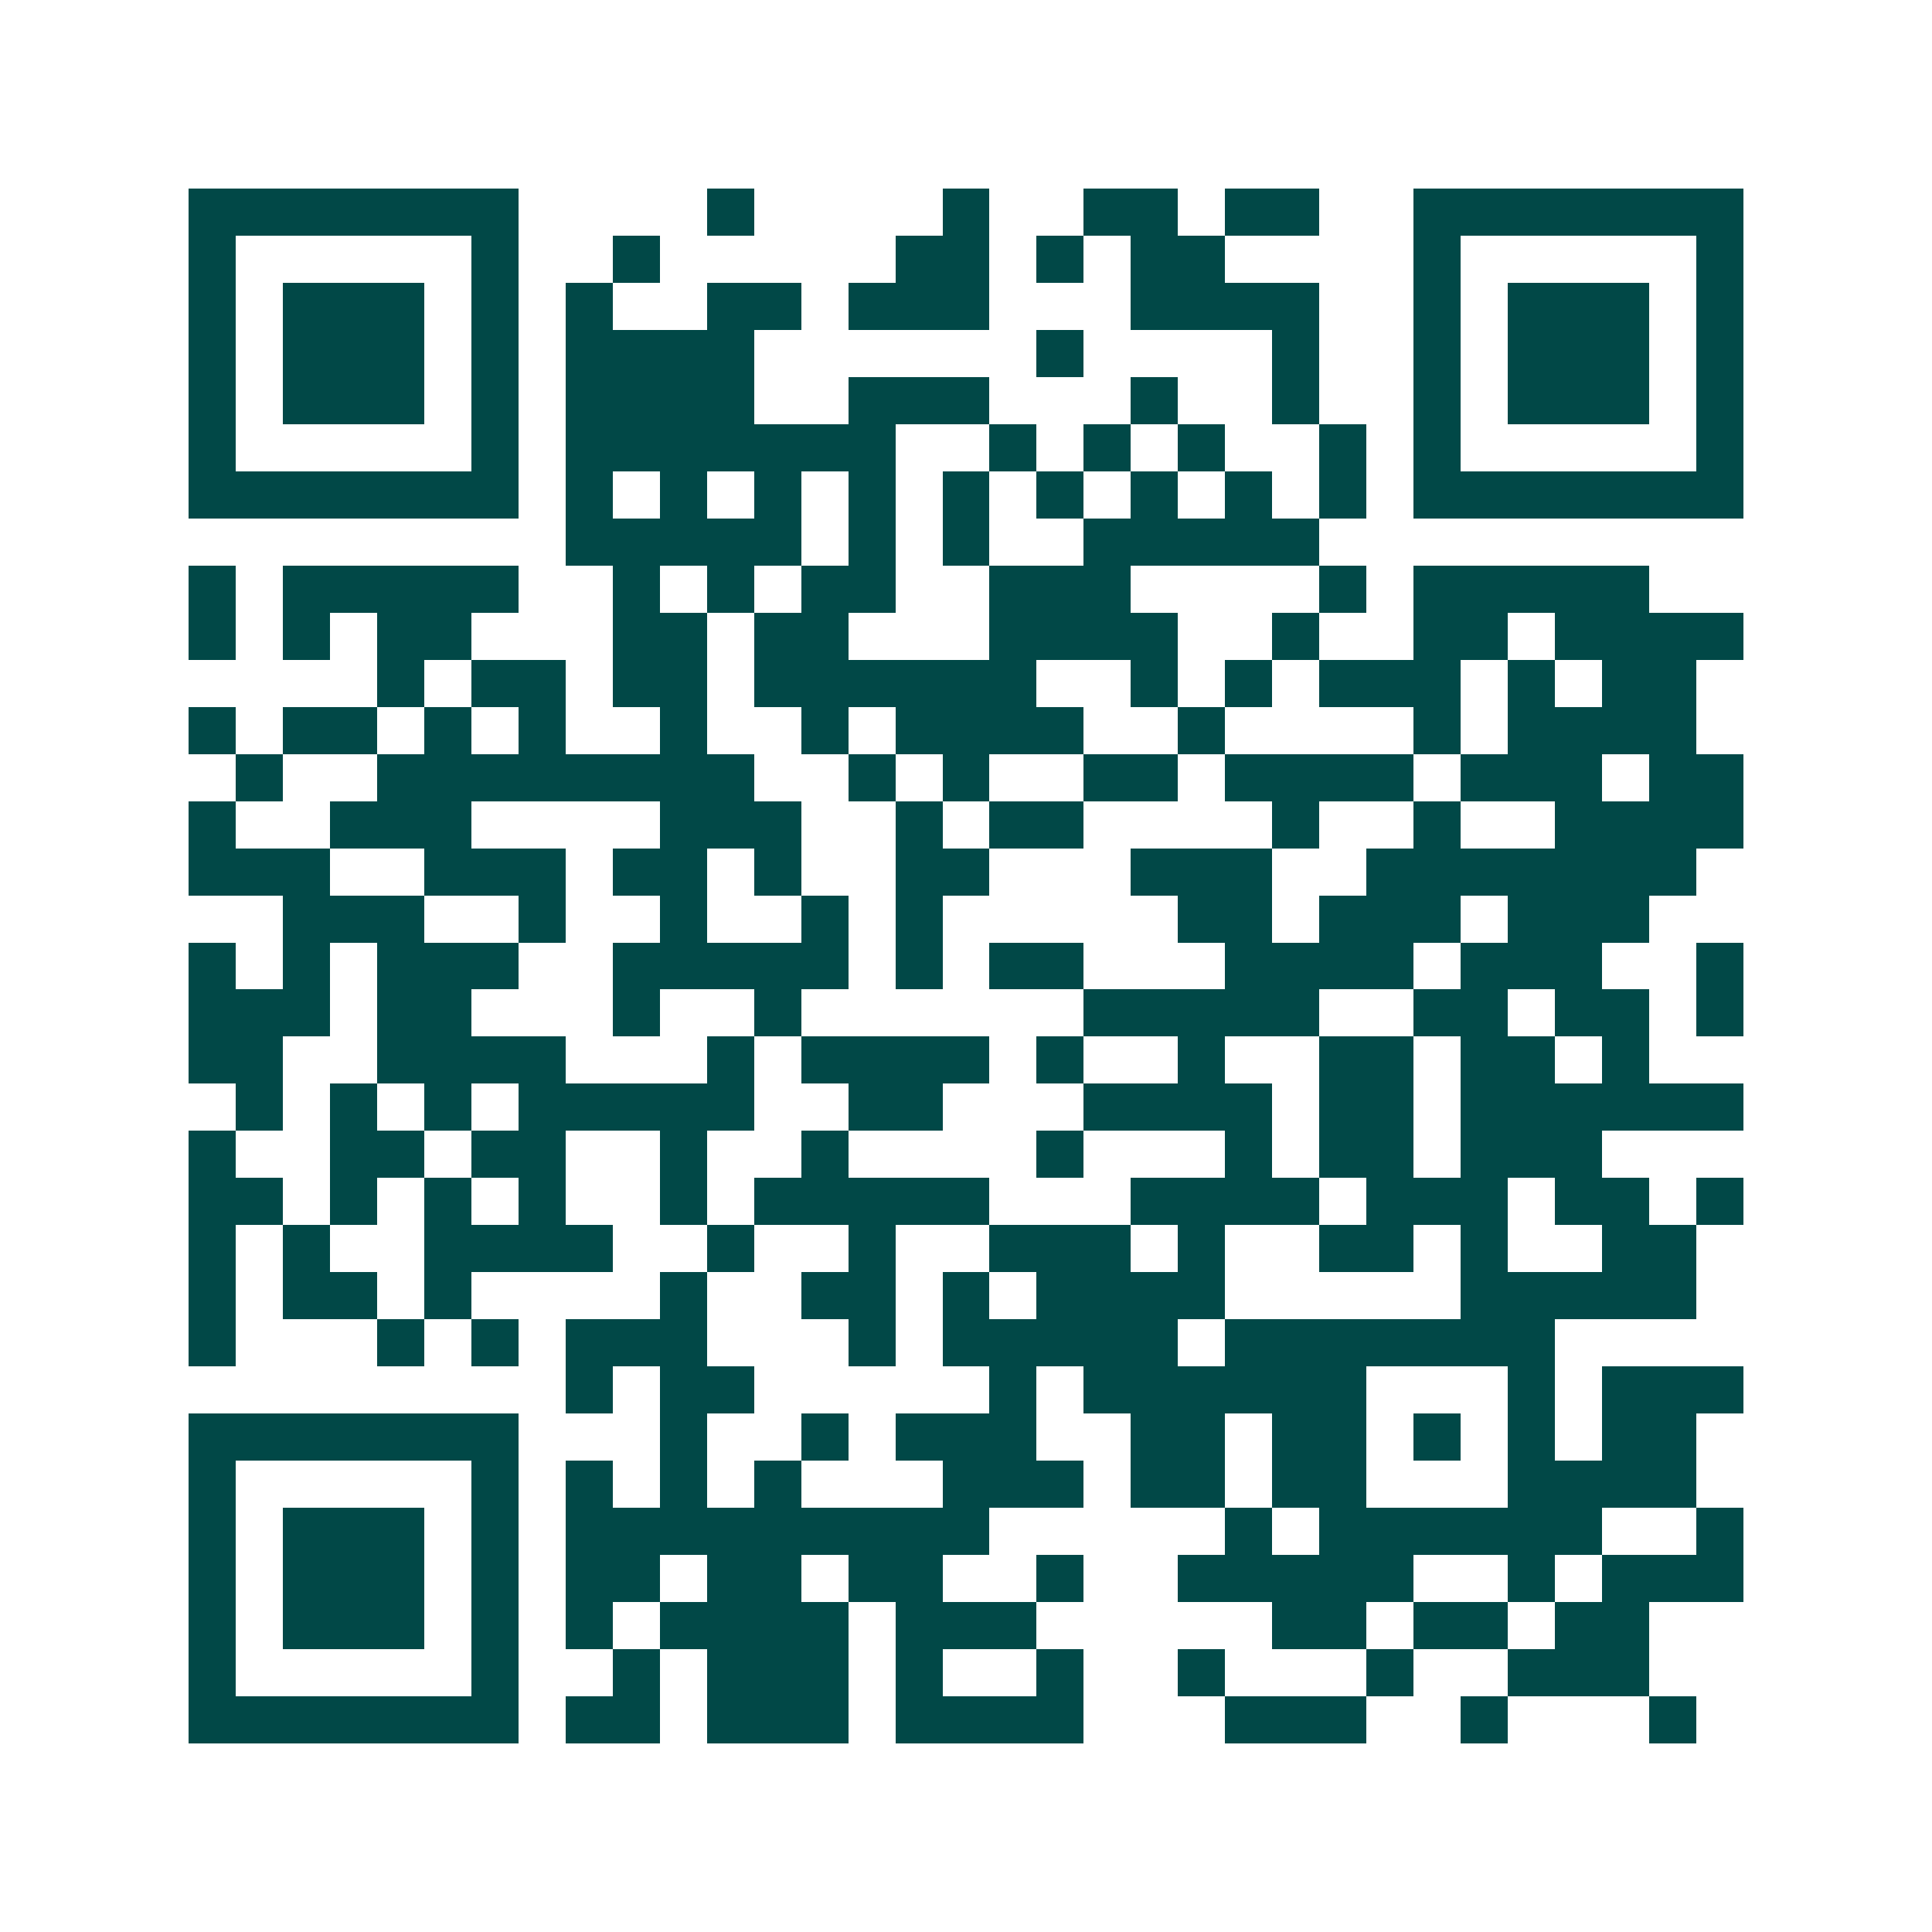 <svg xmlns="http://www.w3.org/2000/svg" width="200" height="200" viewBox="0 0 41 41" shape-rendering="crispEdges"><path fill="#ffffff" d="M0 0h41v41H0z"/><path stroke="#014847" d="M4 4.5h7m4 0h1m4 0h1m2 0h2m1 0h2m2 0h7M4 5.5h1m5 0h1m2 0h1m5 0h2m1 0h1m1 0h2m4 0h1m5 0h1M4 6.5h1m1 0h3m1 0h1m1 0h1m2 0h2m1 0h3m3 0h4m2 0h1m1 0h3m1 0h1M4 7.5h1m1 0h3m1 0h1m1 0h4m6 0h1m4 0h1m2 0h1m1 0h3m1 0h1M4 8.5h1m1 0h3m1 0h1m1 0h4m2 0h3m3 0h1m2 0h1m2 0h1m1 0h3m1 0h1M4 9.5h1m5 0h1m1 0h7m2 0h1m1 0h1m1 0h1m2 0h1m1 0h1m5 0h1M4 10.5h7m1 0h1m1 0h1m1 0h1m1 0h1m1 0h1m1 0h1m1 0h1m1 0h1m1 0h1m1 0h7M12 11.5h5m1 0h1m1 0h1m2 0h5M4 12.5h1m1 0h5m2 0h1m1 0h1m1 0h2m2 0h3m4 0h1m1 0h5M4 13.5h1m1 0h1m1 0h2m3 0h2m1 0h2m3 0h4m2 0h1m2 0h2m1 0h4M8 14.5h1m1 0h2m1 0h2m1 0h6m2 0h1m1 0h1m1 0h3m1 0h1m1 0h2M4 15.5h1m1 0h2m1 0h1m1 0h1m2 0h1m2 0h1m1 0h4m2 0h1m4 0h1m1 0h4M5 16.5h1m2 0h8m2 0h1m1 0h1m2 0h2m1 0h4m1 0h3m1 0h2M4 17.5h1m2 0h3m4 0h3m2 0h1m1 0h2m4 0h1m2 0h1m2 0h4M4 18.5h3m2 0h3m1 0h2m1 0h1m2 0h2m3 0h3m2 0h7M6 19.5h3m2 0h1m2 0h1m2 0h1m1 0h1m5 0h2m1 0h3m1 0h3M4 20.5h1m1 0h1m1 0h3m2 0h5m1 0h1m1 0h2m3 0h4m1 0h3m2 0h1M4 21.5h3m1 0h2m3 0h1m2 0h1m6 0h5m2 0h2m1 0h2m1 0h1M4 22.5h2m2 0h4m3 0h1m1 0h4m1 0h1m2 0h1m2 0h2m1 0h2m1 0h1M5 23.5h1m1 0h1m1 0h1m1 0h5m2 0h2m3 0h4m1 0h2m1 0h6M4 24.5h1m2 0h2m1 0h2m2 0h1m2 0h1m4 0h1m3 0h1m1 0h2m1 0h3M4 25.5h2m1 0h1m1 0h1m1 0h1m2 0h1m1 0h5m3 0h4m1 0h3m1 0h2m1 0h1M4 26.5h1m1 0h1m2 0h4m2 0h1m2 0h1m2 0h3m1 0h1m2 0h2m1 0h1m2 0h2M4 27.5h1m1 0h2m1 0h1m4 0h1m2 0h2m1 0h1m1 0h4m5 0h5M4 28.5h1m3 0h1m1 0h1m1 0h3m3 0h1m1 0h5m1 0h7M12 29.5h1m1 0h2m5 0h1m1 0h6m3 0h1m1 0h3M4 30.5h7m3 0h1m2 0h1m1 0h3m2 0h2m1 0h2m1 0h1m1 0h1m1 0h2M4 31.5h1m5 0h1m1 0h1m1 0h1m1 0h1m3 0h3m1 0h2m1 0h2m3 0h4M4 32.5h1m1 0h3m1 0h1m1 0h9m5 0h1m1 0h6m2 0h1M4 33.5h1m1 0h3m1 0h1m1 0h2m1 0h2m1 0h2m2 0h1m2 0h5m2 0h1m1 0h3M4 34.5h1m1 0h3m1 0h1m1 0h1m1 0h4m1 0h3m5 0h2m1 0h2m1 0h2M4 35.5h1m5 0h1m2 0h1m1 0h3m1 0h1m2 0h1m2 0h1m3 0h1m2 0h3M4 36.5h7m1 0h2m1 0h3m1 0h4m3 0h3m2 0h1m3 0h1"/></svg>
